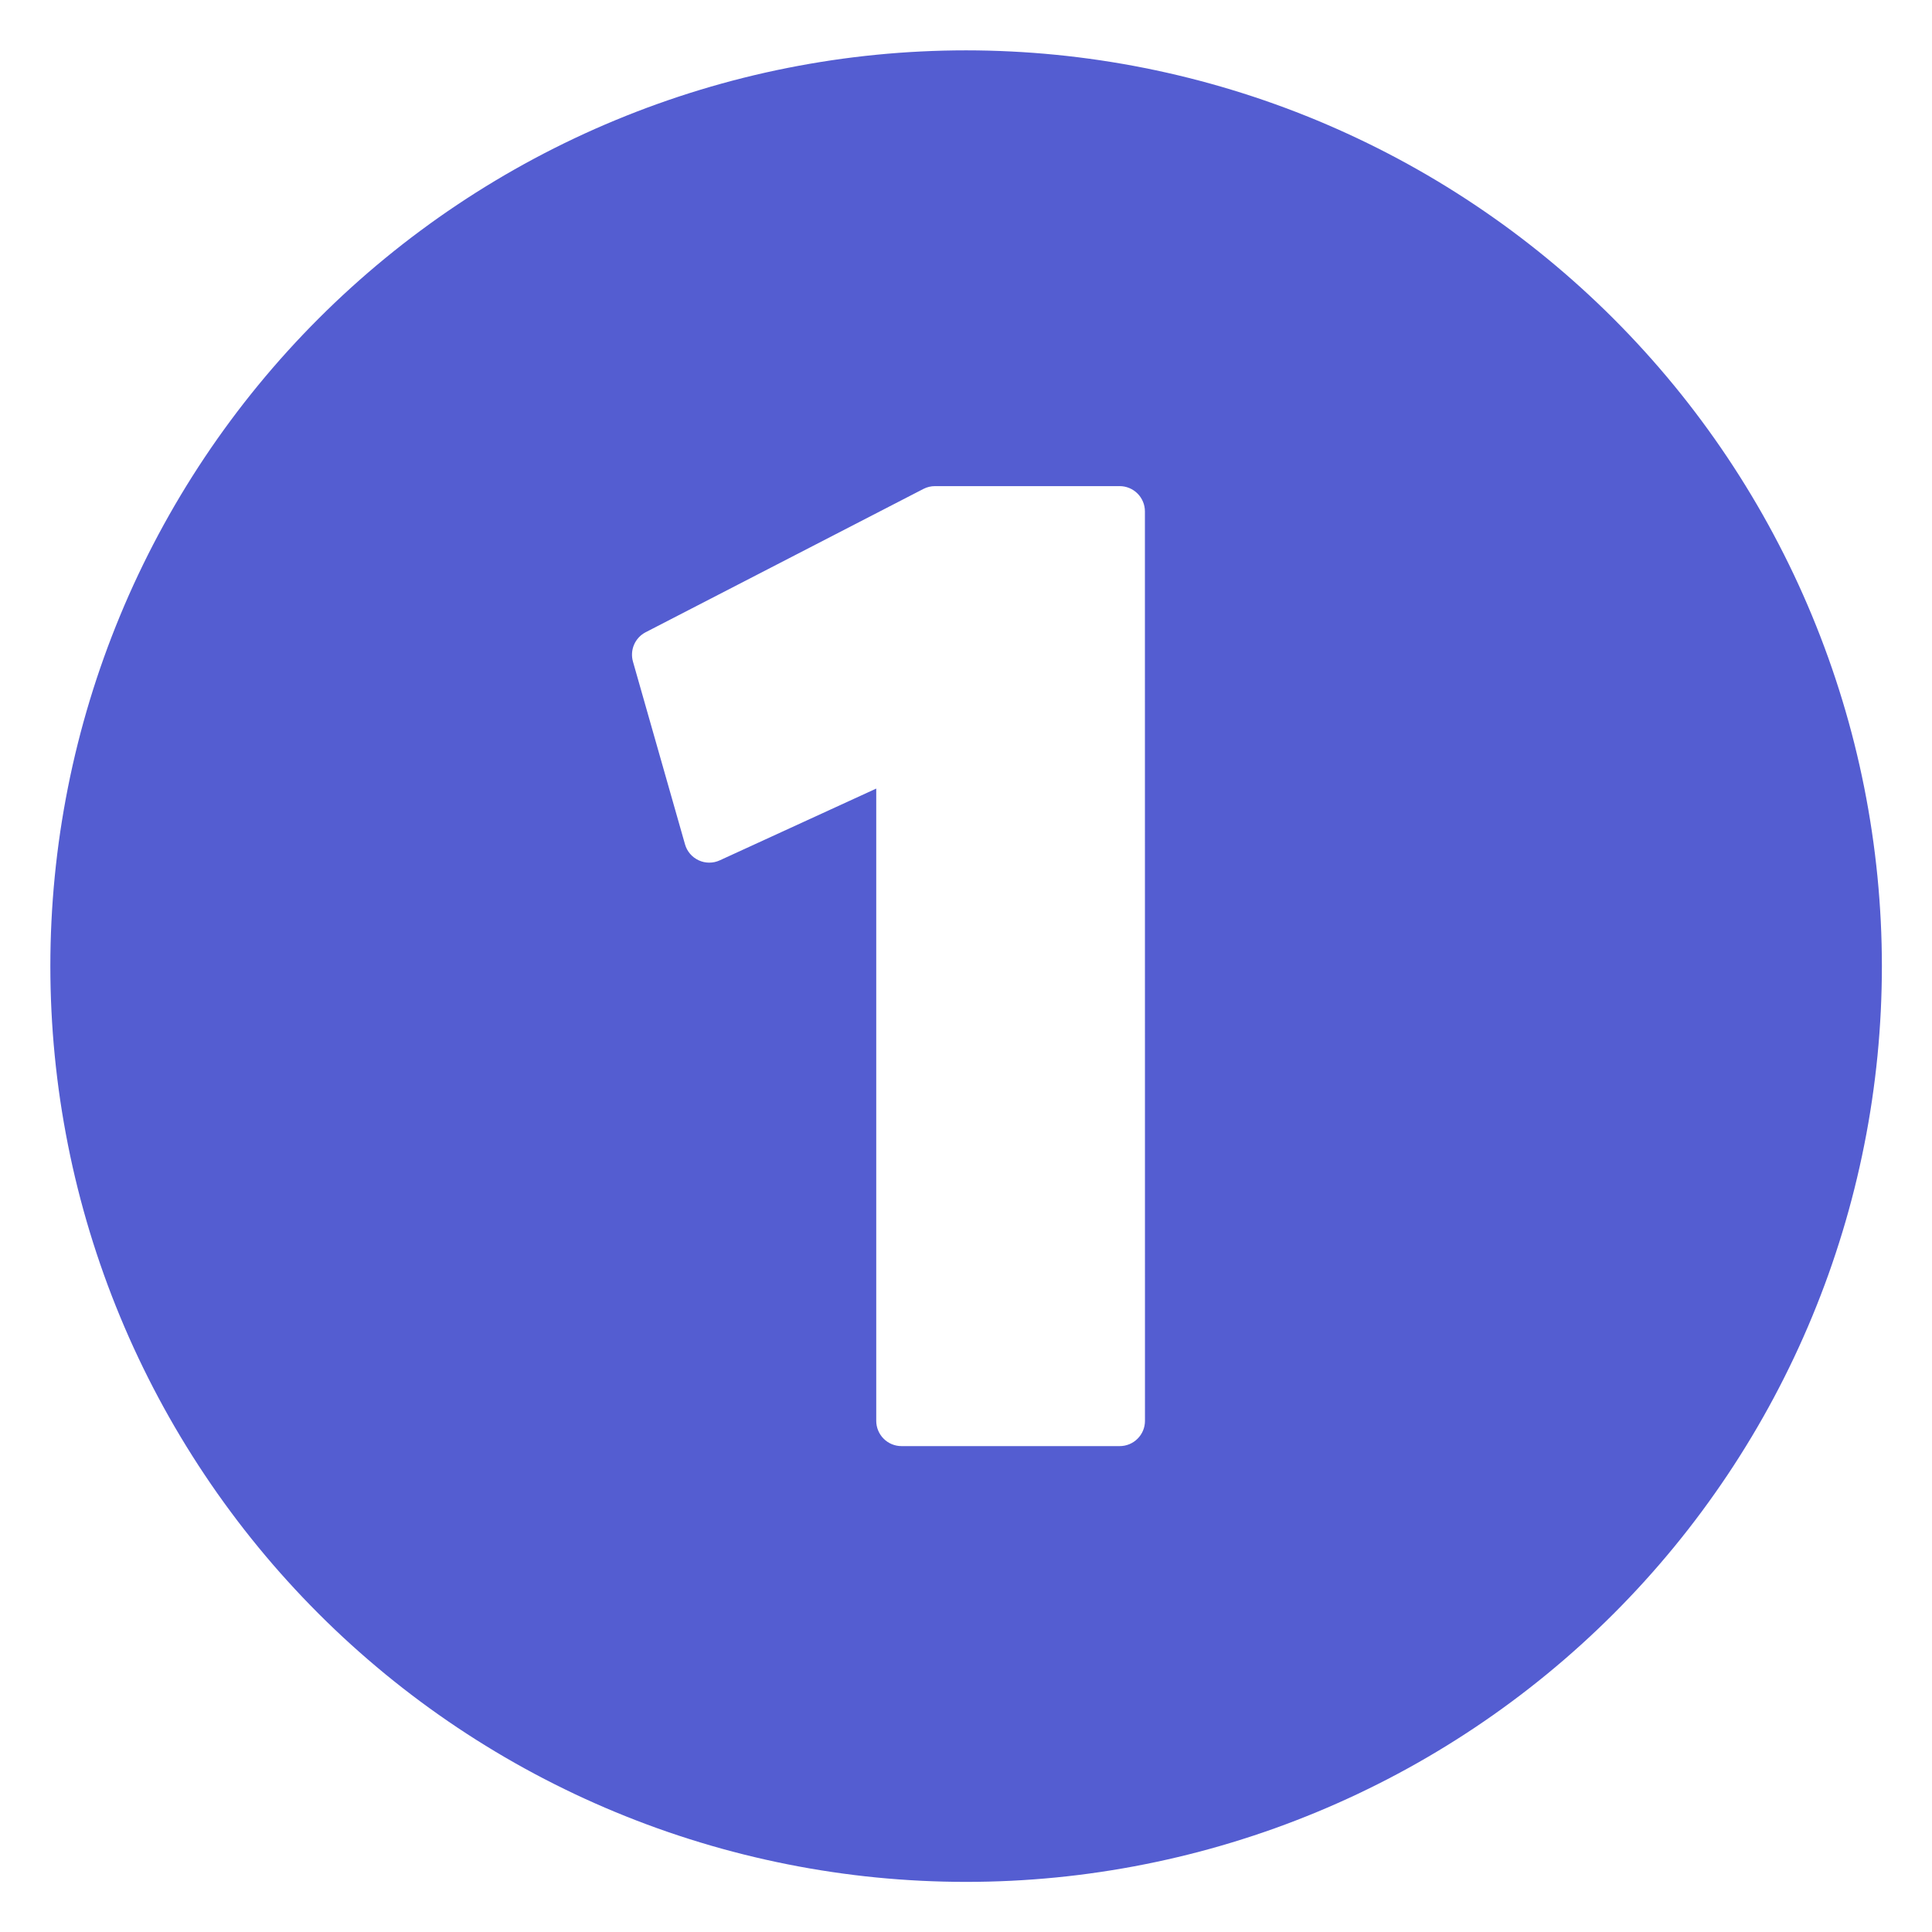 <svg xmlns="http://www.w3.org/2000/svg" xmlns:xlink="http://www.w3.org/1999/xlink" width="500" zoomAndPan="magnify" viewBox="0 0 375 375" height="500" preserveAspectRatio="xMidYMid meet" version="1.0"><defs><clipPath id="8e1c30d50f"><path d="M 9.773 9.773 L 365.273 9.773 L 365.273 365.273 L 9.773 365.273 Z M 9.773 9.773 " clip-rule="nonzero"/></clipPath></defs><g clip-path="url(#8e1c30d50f)"><path fill="#545dd1" d="M 187.523 9.773 C 184.613 9.773 181.707 9.844 178.801 9.988 C 175.895 10.129 172.996 10.344 170.102 10.629 C 167.203 10.914 164.32 11.27 161.441 11.695 C 158.562 12.125 155.699 12.621 152.844 13.188 C 149.992 13.754 147.156 14.391 144.332 15.098 C 141.512 15.805 138.707 16.582 135.926 17.426 C 133.141 18.27 130.379 19.184 127.641 20.164 C 124.902 21.145 122.188 22.191 119.5 23.305 C 116.812 24.418 114.152 25.594 111.523 26.84 C 108.895 28.082 106.297 29.391 103.73 30.762 C 101.168 32.133 98.637 33.566 96.141 35.062 C 93.645 36.559 91.188 38.113 88.77 39.73 C 86.352 41.344 83.973 43.02 81.637 44.754 C 79.301 46.484 77.008 48.273 74.758 50.121 C 72.512 51.965 70.309 53.863 68.152 55.82 C 65.996 57.773 63.891 59.777 61.836 61.836 C 59.777 63.891 57.773 65.996 55.82 68.152 C 53.863 70.309 51.965 72.512 50.121 74.758 C 48.273 77.008 46.484 79.301 44.754 81.637 C 43.02 83.973 41.344 86.352 39.73 88.77 C 38.113 91.188 36.559 93.645 35.062 96.141 C 33.566 98.637 32.133 101.168 30.762 103.73 C 29.391 106.297 28.082 108.895 26.84 111.523 C 25.594 114.152 24.418 116.812 23.305 119.5 C 22.191 122.188 21.145 124.902 20.164 127.641 C 19.184 130.379 18.27 133.141 17.426 135.926 C 16.582 138.707 15.805 141.512 15.098 144.332 C 14.391 147.156 13.754 149.992 13.188 152.844 C 12.621 155.699 12.125 158.562 11.695 161.441 C 11.27 164.32 10.914 167.203 10.629 170.102 C 10.344 172.996 10.129 175.895 9.988 178.801 C 9.844 181.707 9.773 184.613 9.773 187.523 C 9.773 190.43 9.844 193.34 9.988 196.246 C 10.129 199.148 10.344 202.051 10.629 204.945 C 10.914 207.84 11.27 210.727 11.695 213.605 C 12.125 216.48 12.621 219.348 13.188 222.199 C 13.754 225.055 14.391 227.891 15.098 230.711 C 15.805 233.535 16.582 236.336 17.426 239.121 C 18.27 241.902 19.184 244.664 20.164 247.406 C 21.145 250.145 22.191 252.855 23.305 255.543 C 24.418 258.23 25.594 260.891 26.84 263.52 C 28.082 266.148 29.391 268.746 30.762 271.312 C 32.133 273.879 33.566 276.41 35.062 278.902 C 36.559 281.398 38.113 283.855 39.73 286.273 C 41.344 288.695 43.02 291.07 44.754 293.406 C 46.484 295.746 48.273 298.039 50.121 300.285 C 51.965 302.535 53.863 304.738 55.82 306.891 C 57.773 309.047 59.777 311.152 61.836 313.211 C 63.891 315.27 65.996 317.273 68.152 319.227 C 70.309 321.18 72.512 323.078 74.758 324.926 C 77.008 326.77 79.301 328.559 81.637 330.293 C 83.973 332.027 86.352 333.699 88.77 335.316 C 91.188 336.934 93.645 338.488 96.141 339.984 C 98.637 341.48 101.168 342.914 103.73 344.285 C 106.297 345.656 108.895 346.961 111.523 348.207 C 114.152 349.449 116.812 350.629 119.5 351.742 C 122.188 352.855 124.902 353.902 127.641 354.883 C 130.379 355.863 133.141 356.773 135.926 357.617 C 138.707 358.465 141.512 359.238 144.332 359.945 C 147.156 360.652 149.992 361.289 152.844 361.855 C 155.699 362.426 158.562 362.922 161.441 363.348 C 164.32 363.777 167.203 364.133 170.102 364.418 C 172.996 364.703 175.895 364.914 178.801 365.059 C 181.707 365.199 184.613 365.273 187.523 365.273 C 190.43 365.273 193.34 365.199 196.246 365.059 C 199.148 364.914 202.051 364.703 204.945 364.418 C 207.84 364.133 210.727 363.777 213.605 363.348 C 216.48 362.922 219.348 362.426 222.199 361.855 C 225.055 361.289 227.891 360.652 230.711 359.945 C 233.535 359.238 236.336 358.465 239.121 357.617 C 241.902 356.773 244.664 355.863 247.406 354.883 C 250.145 353.902 252.855 352.855 255.543 351.742 C 258.23 350.629 260.891 349.449 263.52 348.207 C 266.148 346.961 268.746 345.656 271.312 344.285 C 273.879 342.914 276.41 341.48 278.902 339.984 C 281.398 338.488 283.855 336.934 286.273 335.316 C 288.695 333.699 291.07 332.027 293.406 330.293 C 295.746 328.559 298.035 326.77 300.285 324.926 C 302.535 323.078 304.738 321.18 306.891 319.227 C 309.047 317.273 311.152 315.27 313.211 313.211 C 315.27 311.152 317.273 309.047 319.227 306.891 C 321.18 304.738 323.078 302.535 324.926 300.285 C 326.77 298.039 328.559 295.746 330.293 293.406 C 332.023 291.07 333.699 288.695 335.316 286.273 C 336.934 283.855 338.488 281.398 339.984 278.902 C 341.48 276.41 342.914 273.879 344.285 271.312 C 345.656 268.746 346.961 266.148 348.207 263.52 C 349.449 260.891 350.629 258.23 351.742 255.543 C 352.855 252.855 353.902 250.145 354.883 247.406 C 355.863 244.664 356.773 241.902 357.617 239.121 C 358.465 236.336 359.238 233.535 359.945 230.711 C 360.652 227.891 361.289 225.055 361.855 222.199 C 362.426 219.348 362.922 216.48 363.348 213.605 C 363.773 210.727 364.133 207.84 364.418 204.945 C 364.703 202.051 364.914 199.148 365.059 196.246 C 365.199 193.34 365.273 190.43 365.273 187.523 C 365.27 184.613 365.199 181.707 365.055 178.801 C 364.91 175.898 364.695 172.996 364.41 170.102 C 364.121 167.207 363.766 164.324 363.336 161.445 C 362.91 158.57 362.41 155.703 361.844 152.852 C 361.273 150 360.637 147.16 359.93 144.34 C 359.223 141.52 358.445 138.719 357.598 135.934 C 356.754 133.152 355.84 130.391 354.859 127.652 C 353.879 124.914 352.832 122.199 351.719 119.516 C 350.605 116.828 349.426 114.168 348.184 111.539 C 346.938 108.91 345.629 106.312 344.258 103.75 C 342.887 101.184 341.453 98.652 339.957 96.16 C 338.461 93.664 336.906 91.207 335.289 88.789 C 333.672 86.371 332 83.996 330.266 81.66 C 328.535 79.324 326.746 77.031 324.898 74.781 C 323.055 72.535 321.152 70.332 319.199 68.176 C 317.246 66.023 315.242 63.918 313.188 61.859 C 311.129 59.801 309.023 57.797 306.867 55.844 C 304.711 53.891 302.512 51.992 300.262 50.145 C 298.016 48.301 295.723 46.512 293.387 44.777 C 291.051 43.047 288.672 41.371 286.254 39.754 C 283.836 38.141 281.379 36.582 278.887 35.086 C 276.391 33.59 273.859 32.156 271.297 30.785 C 268.73 29.414 266.133 28.105 263.504 26.863 C 260.875 25.617 258.219 24.441 255.531 23.324 C 252.844 22.211 250.133 21.164 247.395 20.184 C 244.656 19.203 241.895 18.289 239.109 17.445 C 236.328 16.602 233.527 15.824 230.703 15.117 C 227.883 14.41 225.047 13.77 222.195 13.203 C 219.34 12.633 216.477 12.137 213.598 11.707 C 210.723 11.281 207.836 10.922 204.941 10.637 C 202.047 10.352 199.148 10.133 196.242 9.992 C 193.34 9.848 190.43 9.773 187.523 9.773 Z M 222.238 275.785 C 222.238 276.105 222.207 276.426 222.145 276.742 C 222.082 277.059 221.988 277.363 221.867 277.66 C 221.742 277.957 221.59 278.242 221.414 278.508 C 221.234 278.777 221.031 279.023 220.801 279.25 C 220.574 279.48 220.328 279.684 220.059 279.863 C 219.793 280.039 219.508 280.191 219.211 280.316 C 218.914 280.438 218.609 280.531 218.293 280.594 C 217.977 280.656 217.656 280.688 217.336 280.688 L 174.98 280.688 C 174.66 280.688 174.34 280.656 174.023 280.594 C 173.711 280.531 173.402 280.438 173.105 280.316 C 172.809 280.191 172.523 280.039 172.258 279.863 C 171.988 279.684 171.742 279.48 171.516 279.25 C 171.285 279.023 171.082 278.777 170.906 278.508 C 170.727 278.242 170.574 277.957 170.453 277.66 C 170.328 277.363 170.234 277.059 170.172 276.742 C 170.109 276.426 170.078 276.105 170.078 275.785 L 170.078 153.062 L 139.715 166.988 C 139.062 167.289 138.383 167.438 137.668 167.438 C 136.953 167.438 136.27 167.289 135.621 166.988 C 134.973 166.691 134.414 166.27 133.949 165.73 C 133.488 165.188 133.156 164.574 132.961 163.887 L 122.859 128.422 C 122.703 127.879 122.645 127.324 122.68 126.762 C 122.715 126.199 122.844 125.656 123.066 125.137 C 123.293 124.617 123.594 124.148 123.98 123.734 C 124.363 123.32 124.809 122.984 125.309 122.723 L 179.246 94.895 C 179.953 94.535 180.699 94.355 181.492 94.355 L 217.324 94.355 C 217.645 94.355 217.965 94.387 218.281 94.449 C 218.594 94.516 218.902 94.605 219.199 94.73 C 219.496 94.852 219.781 95.004 220.047 95.184 C 220.316 95.363 220.562 95.566 220.789 95.793 C 221.02 96.02 221.223 96.27 221.398 96.535 C 221.578 96.805 221.73 97.086 221.852 97.383 C 221.977 97.68 222.07 97.988 222.133 98.305 C 222.195 98.621 222.227 98.938 222.227 99.262 Z M 222.238 275.785 " fill-opacity="1" fill-rule="evenodd"/></g></svg>
